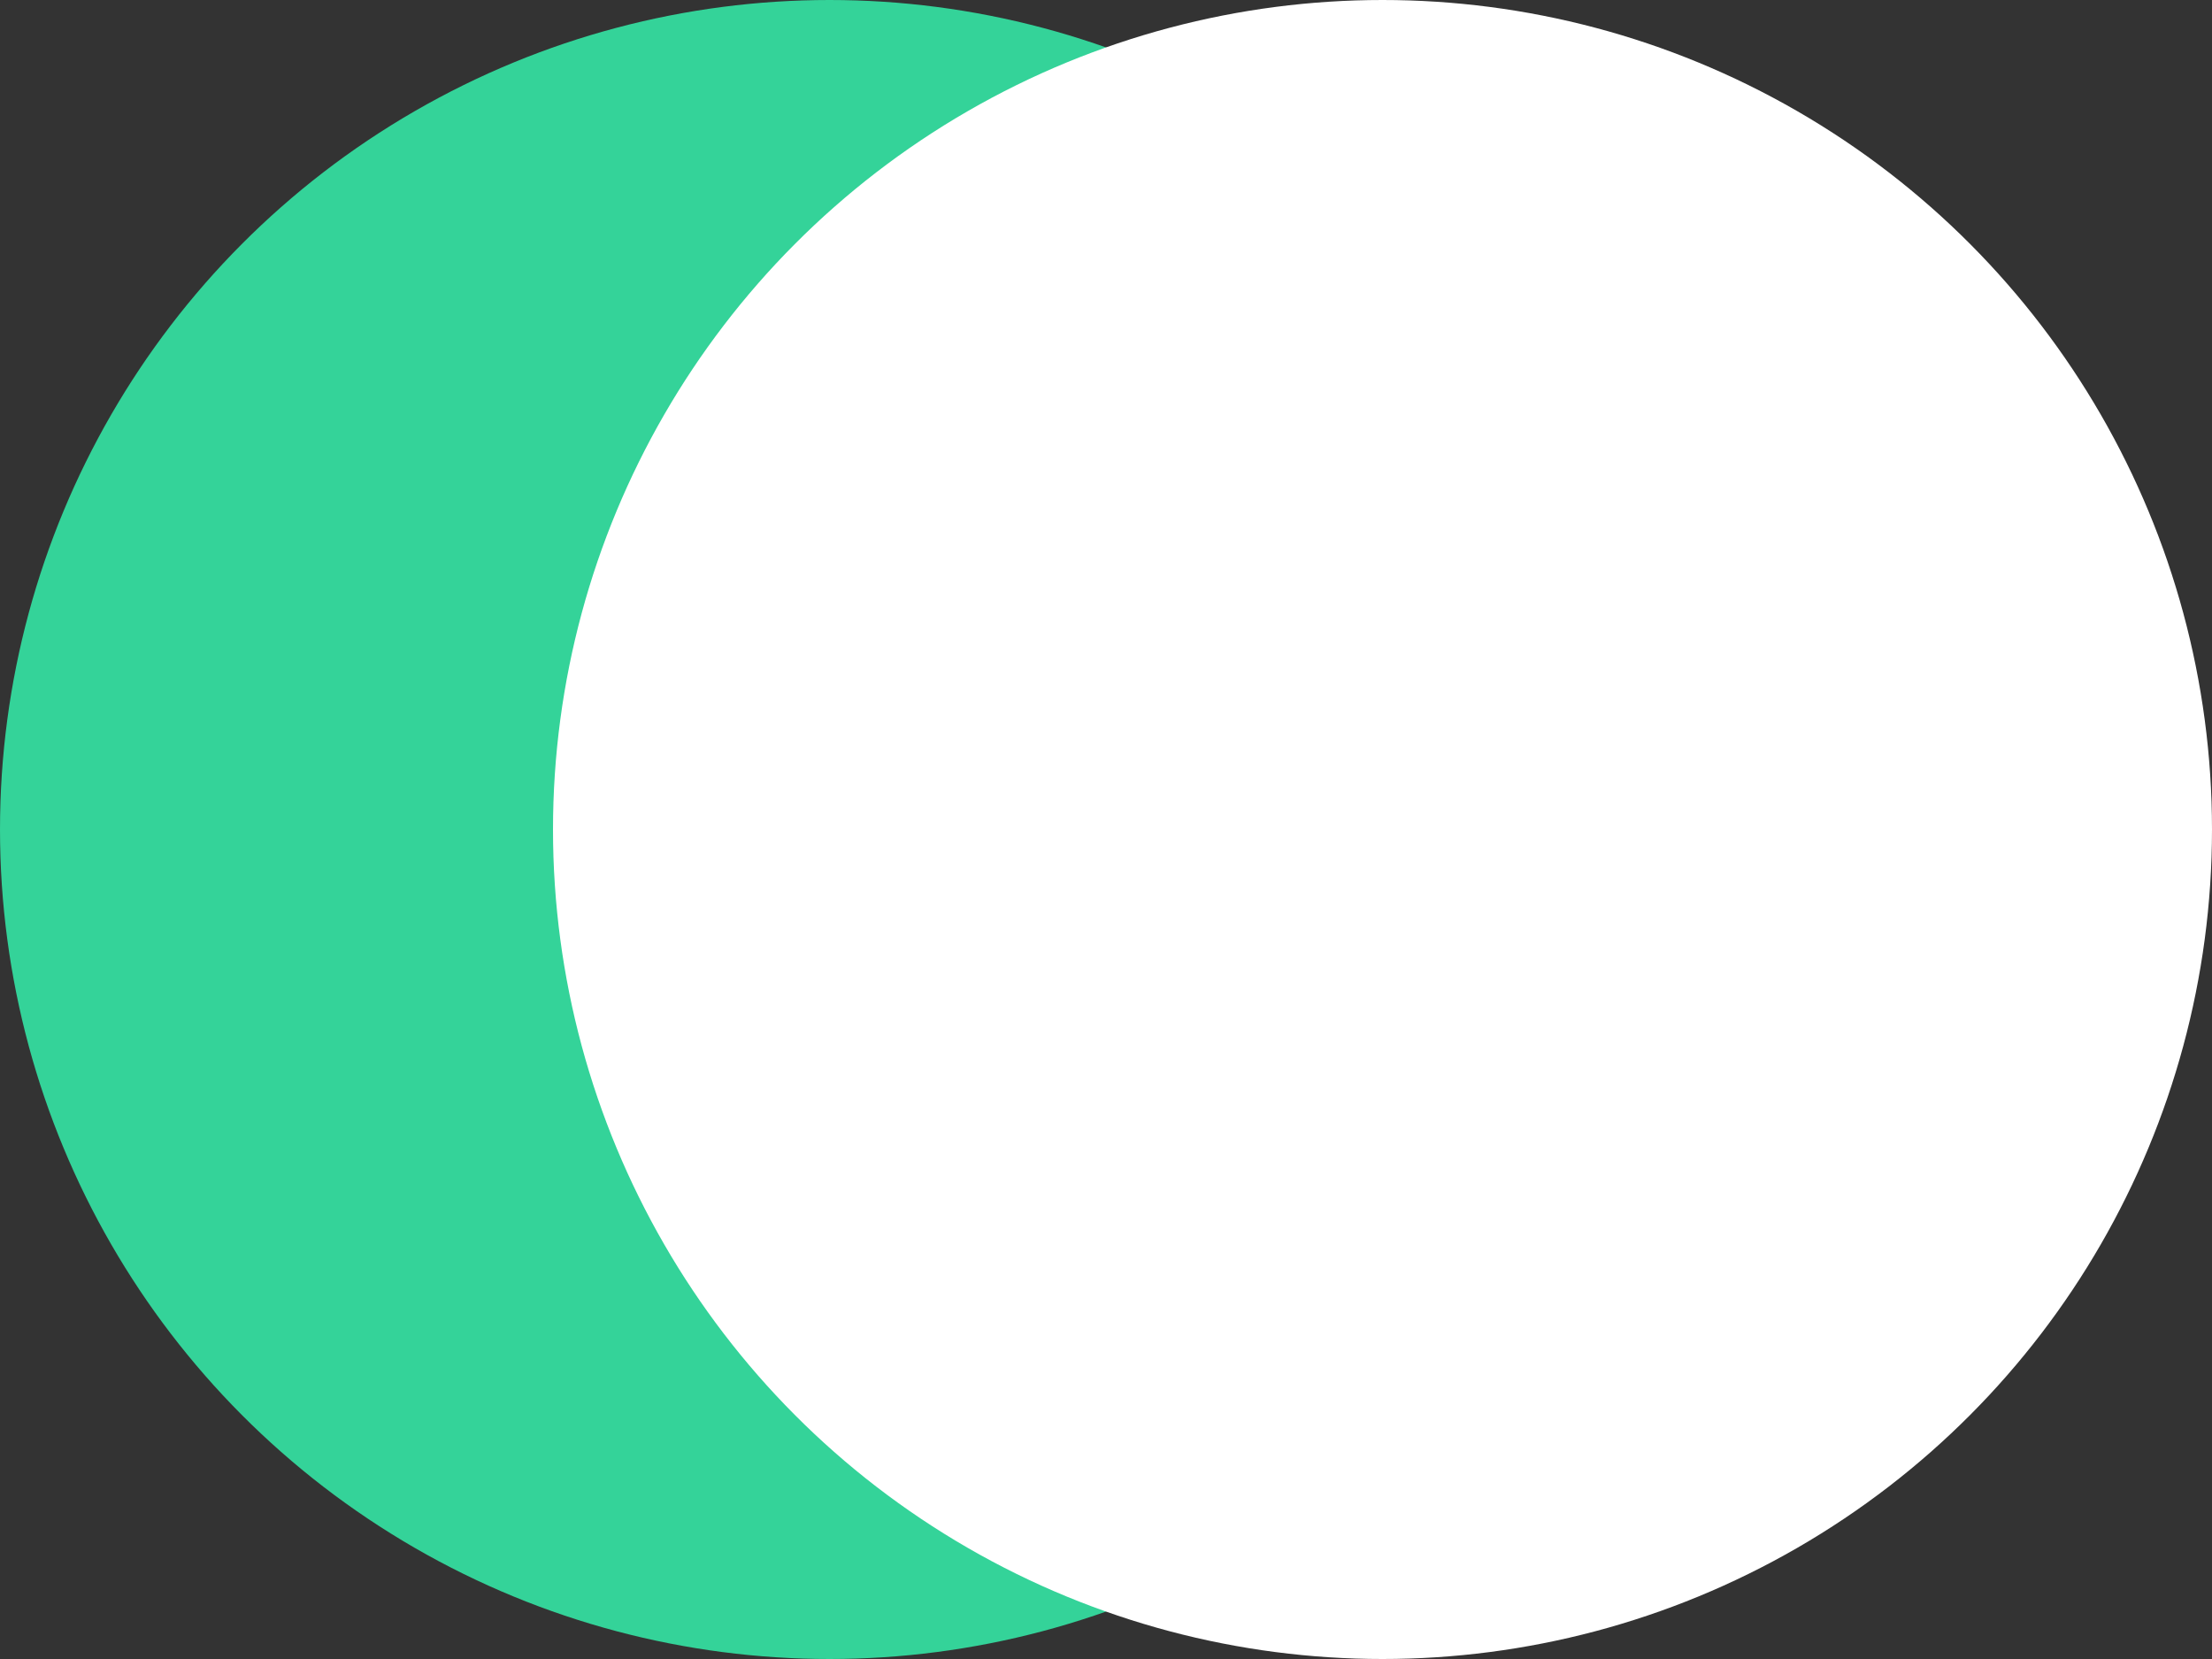 <svg xmlns="http://www.w3.org/2000/svg" viewBox="0 0 32 24">
    <rect x="0" y="0" width="32" height="24" fill="#333333" stroke="none"/>
    <circle cx="12" cy="12" r="12" fill="#34d399"/>
    <circle cx="20" cy="12" r="12" fill="#ffffff"/>
</svg>